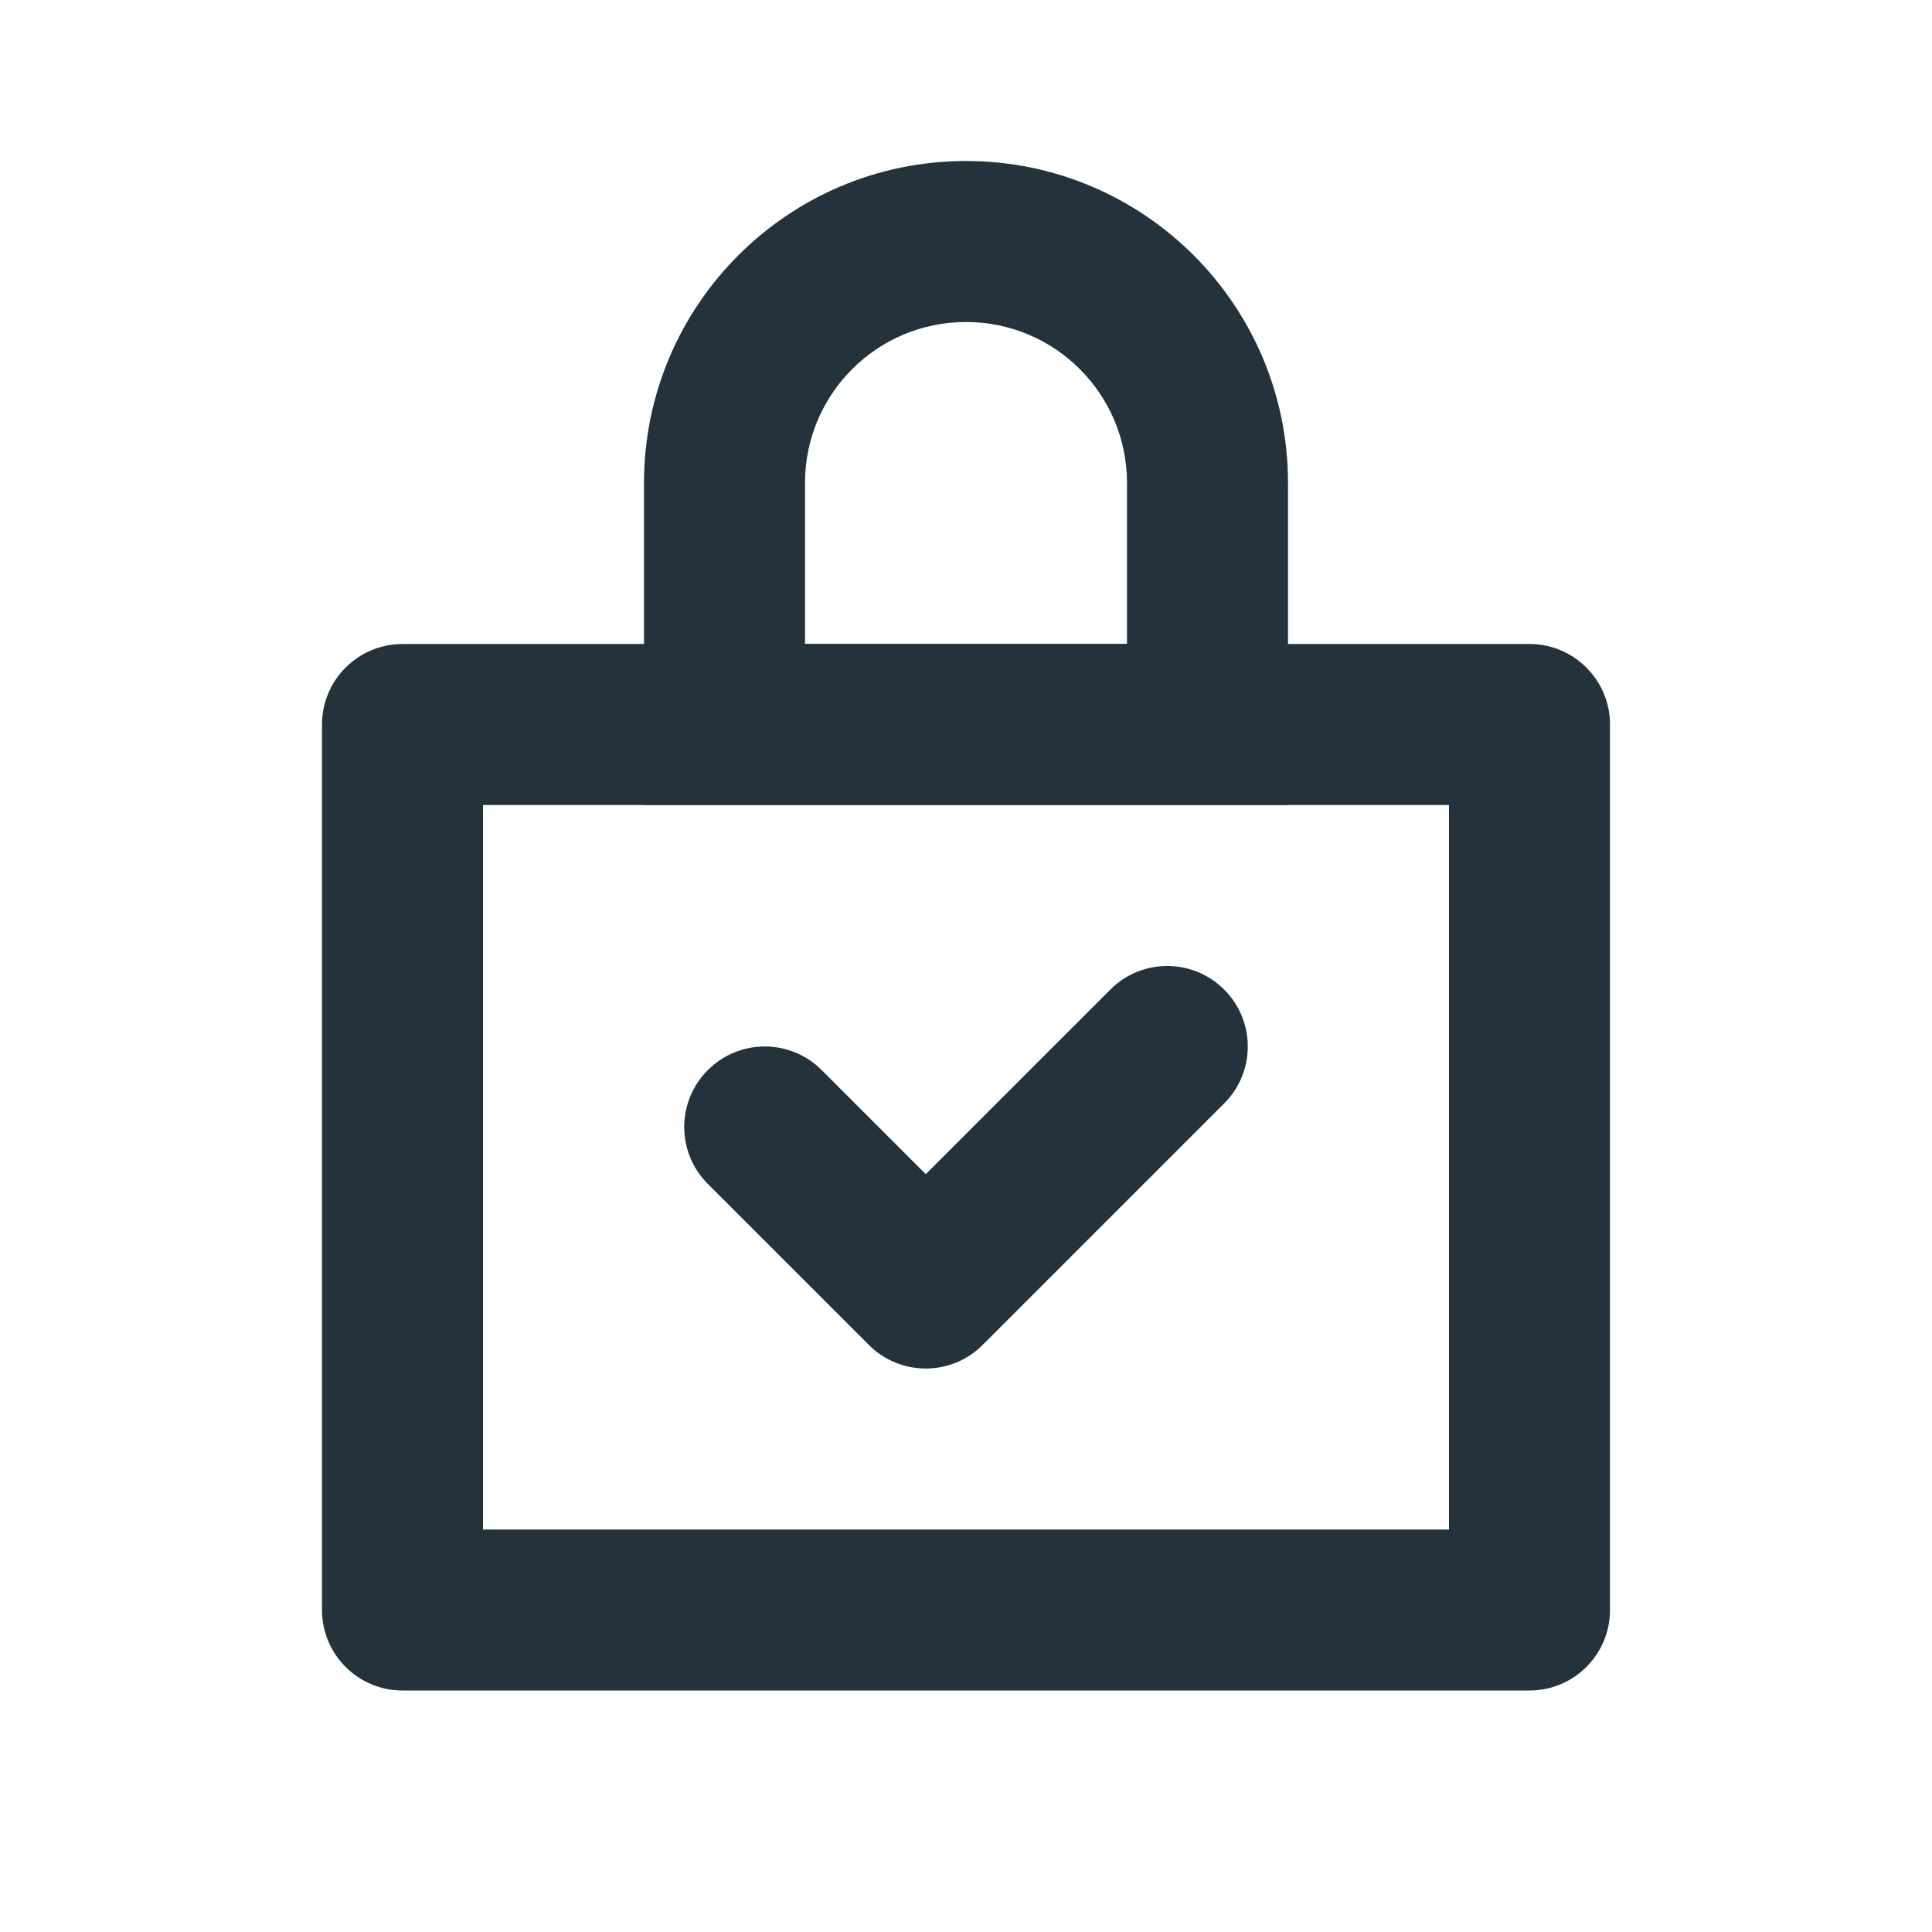 <svg width="24" height="24" viewBox="0 0 24 24" fill="none" xmlns="http://www.w3.org/2000/svg">
<path fill-rule="evenodd" clip-rule="evenodd" d="M6 10V19H18V10H6ZM5 8C4.448 8 4 8.448 4 9V20C4 20.552 4.448 21 5 21H19C19.552 21 20 20.552 20 20V9C20 8.448 19.552 8 19 8H5Z" fill="#23323B"/>
<path fill-rule="evenodd" clip-rule="evenodd" d="M14 8V6C14 4.895 13.105 4 12 4C10.895 4 10 4.895 10 6V8H14ZM12 2C9.791 2 8 3.791 8 6V10H16V6C16 3.791 14.209 2 12 2Z" fill="#23323B"/>
<path fill-rule="evenodd" clip-rule="evenodd" d="M13.793 12.293C14.183 11.902 14.817 11.902 15.207 12.293C15.598 12.683 15.598 13.317 15.207 13.707L12.207 16.707C11.817 17.098 11.183 17.098 10.793 16.707L8.793 14.707C8.402 14.317 8.402 13.683 8.793 13.293C9.183 12.902 9.817 12.902 10.207 13.293L11.5 14.586L13.793 12.293Z" fill="#23323B"/>
</svg>
